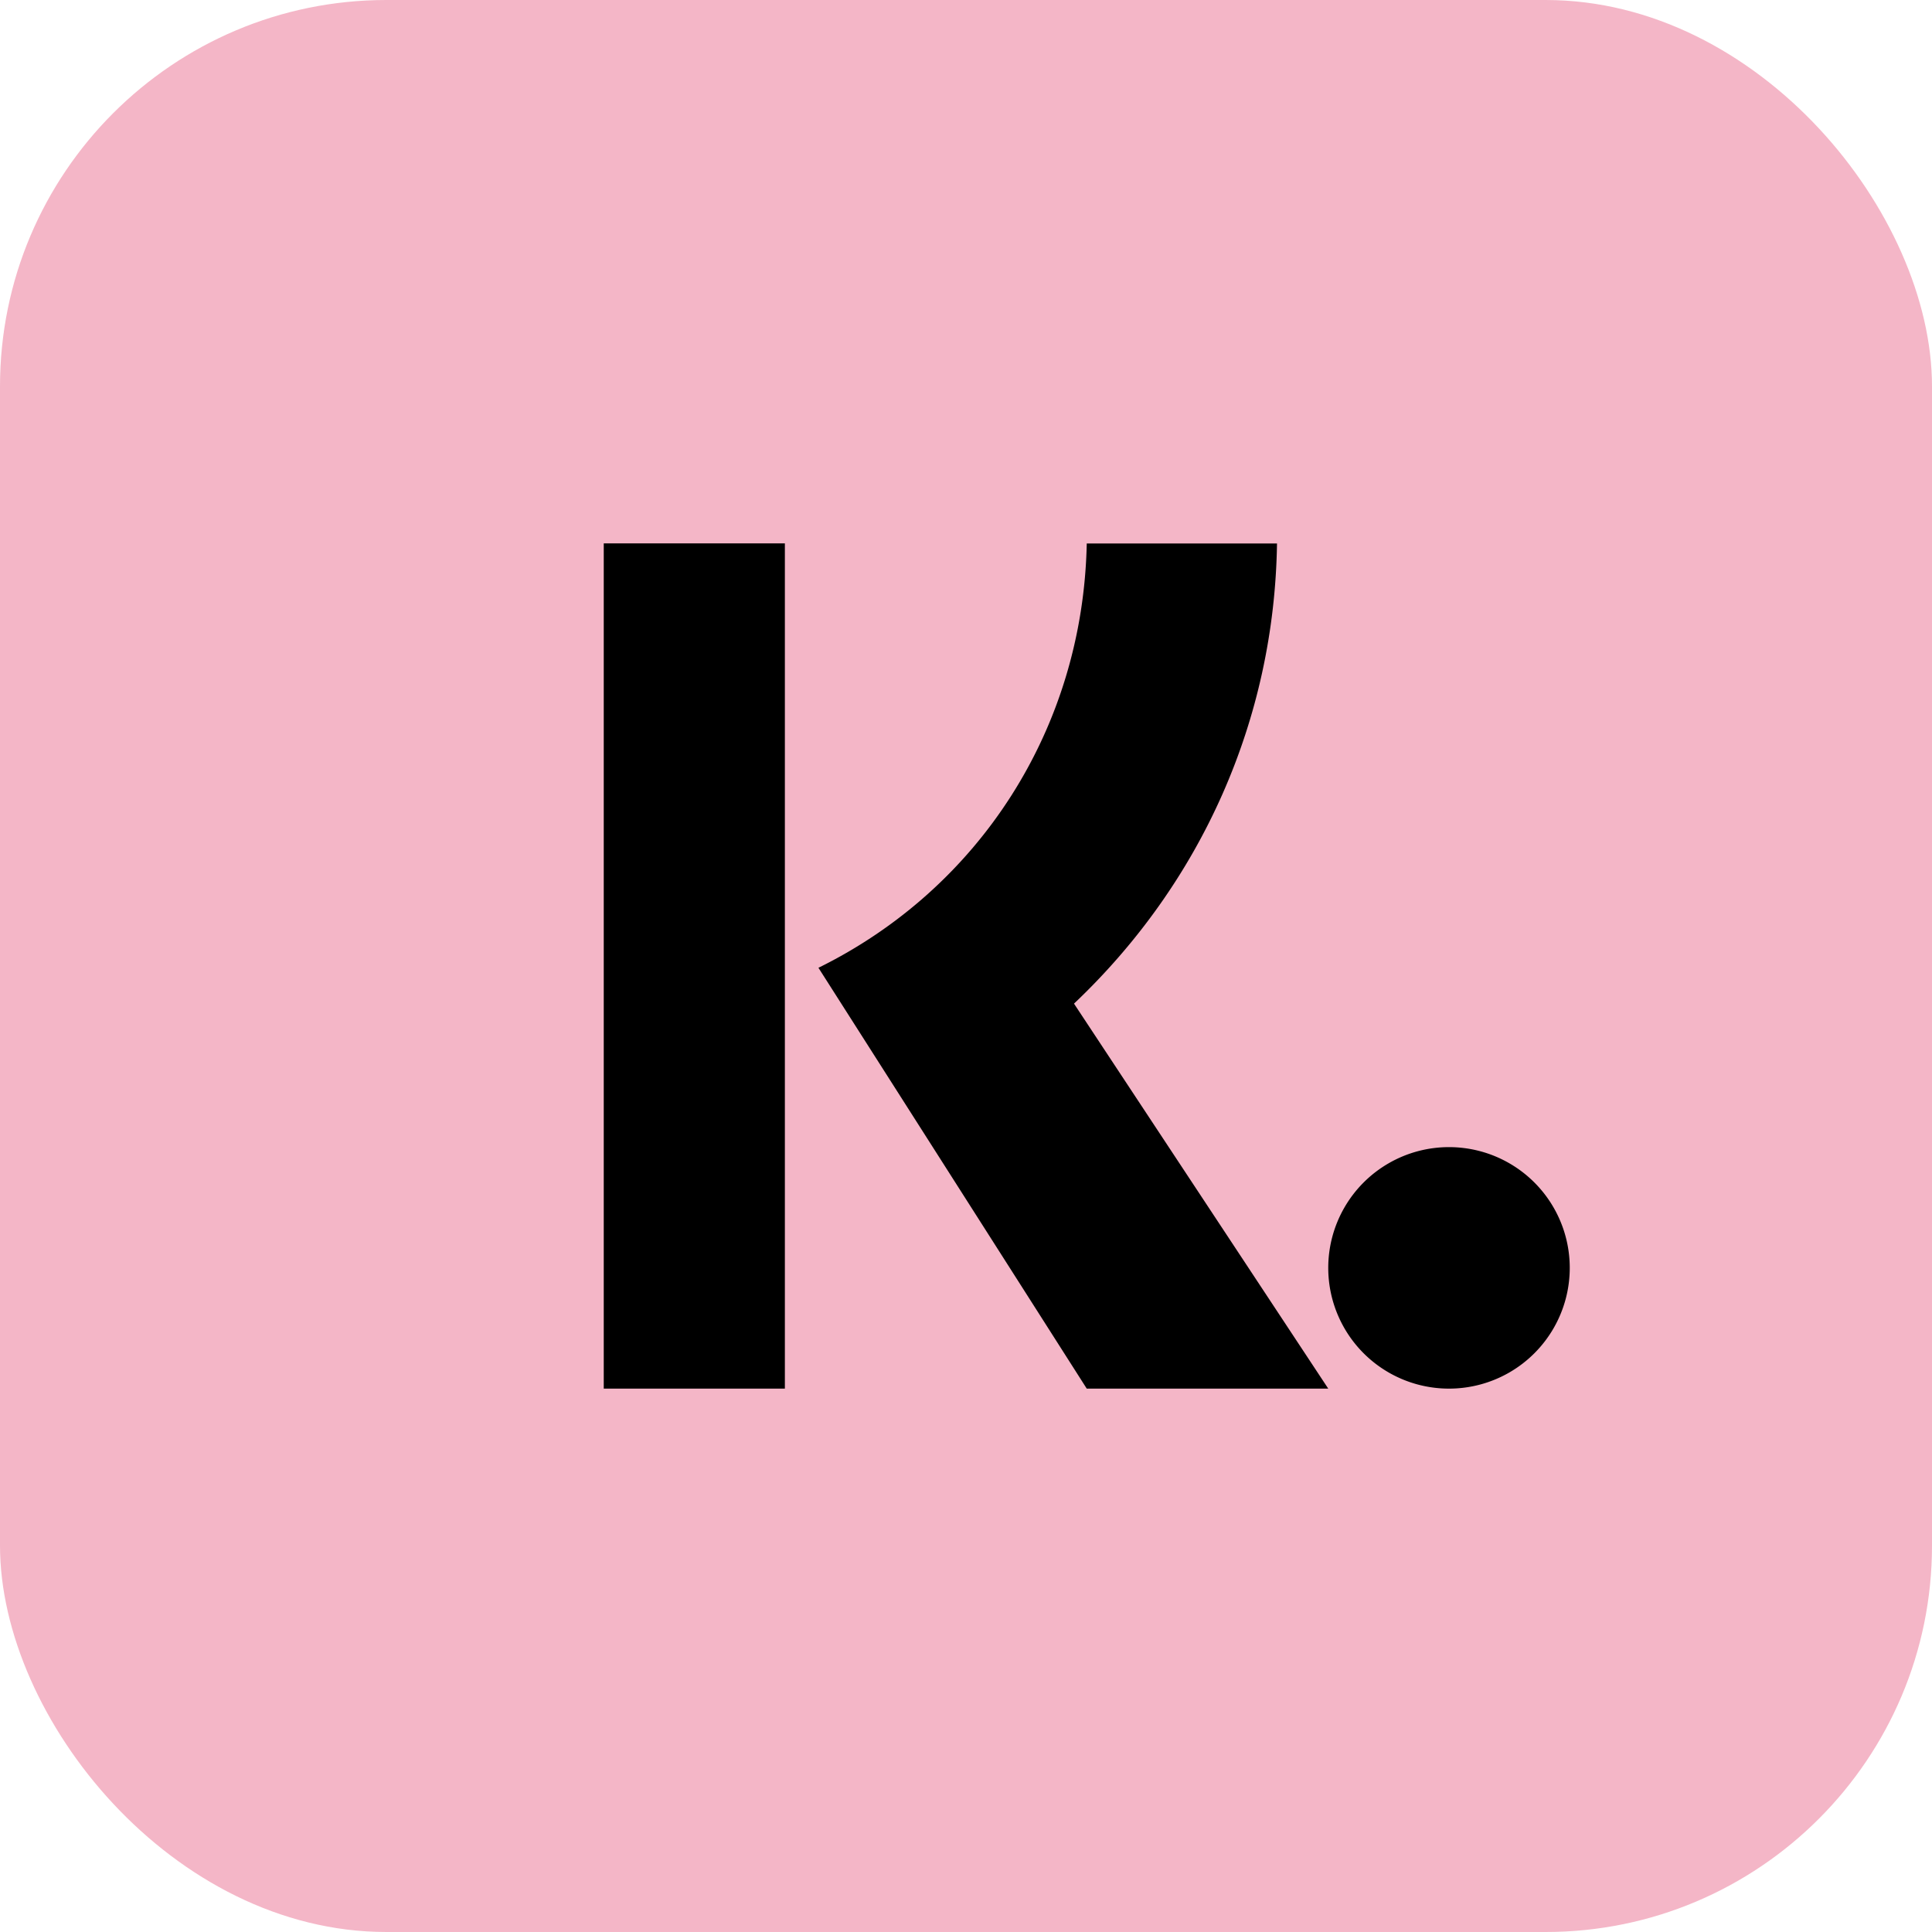 <svg width="30" height="30" viewBox="0 0 40 40" fill="none" xmlns="http://www.w3.org/2000/svg"><rect width="40" height="40" rx="8" fill="#F4B6C7"/><path fill-rule="evenodd" clip-rule="evenodd" d="M16.25 28.75H12.5v-17.5h3.75v17.5zm.695-8.713c3.327-1.639 5.477-4.95 5.555-8.785h3.939c-.054 3.642-1.557 7.02-4.203 9.527L27.5 28.75h-5l-5.555-8.713zM27.5 26.25a2.5 2.5 0 105 0 2.5 2.5 0 00-5 0z" fill="#000"/></svg>